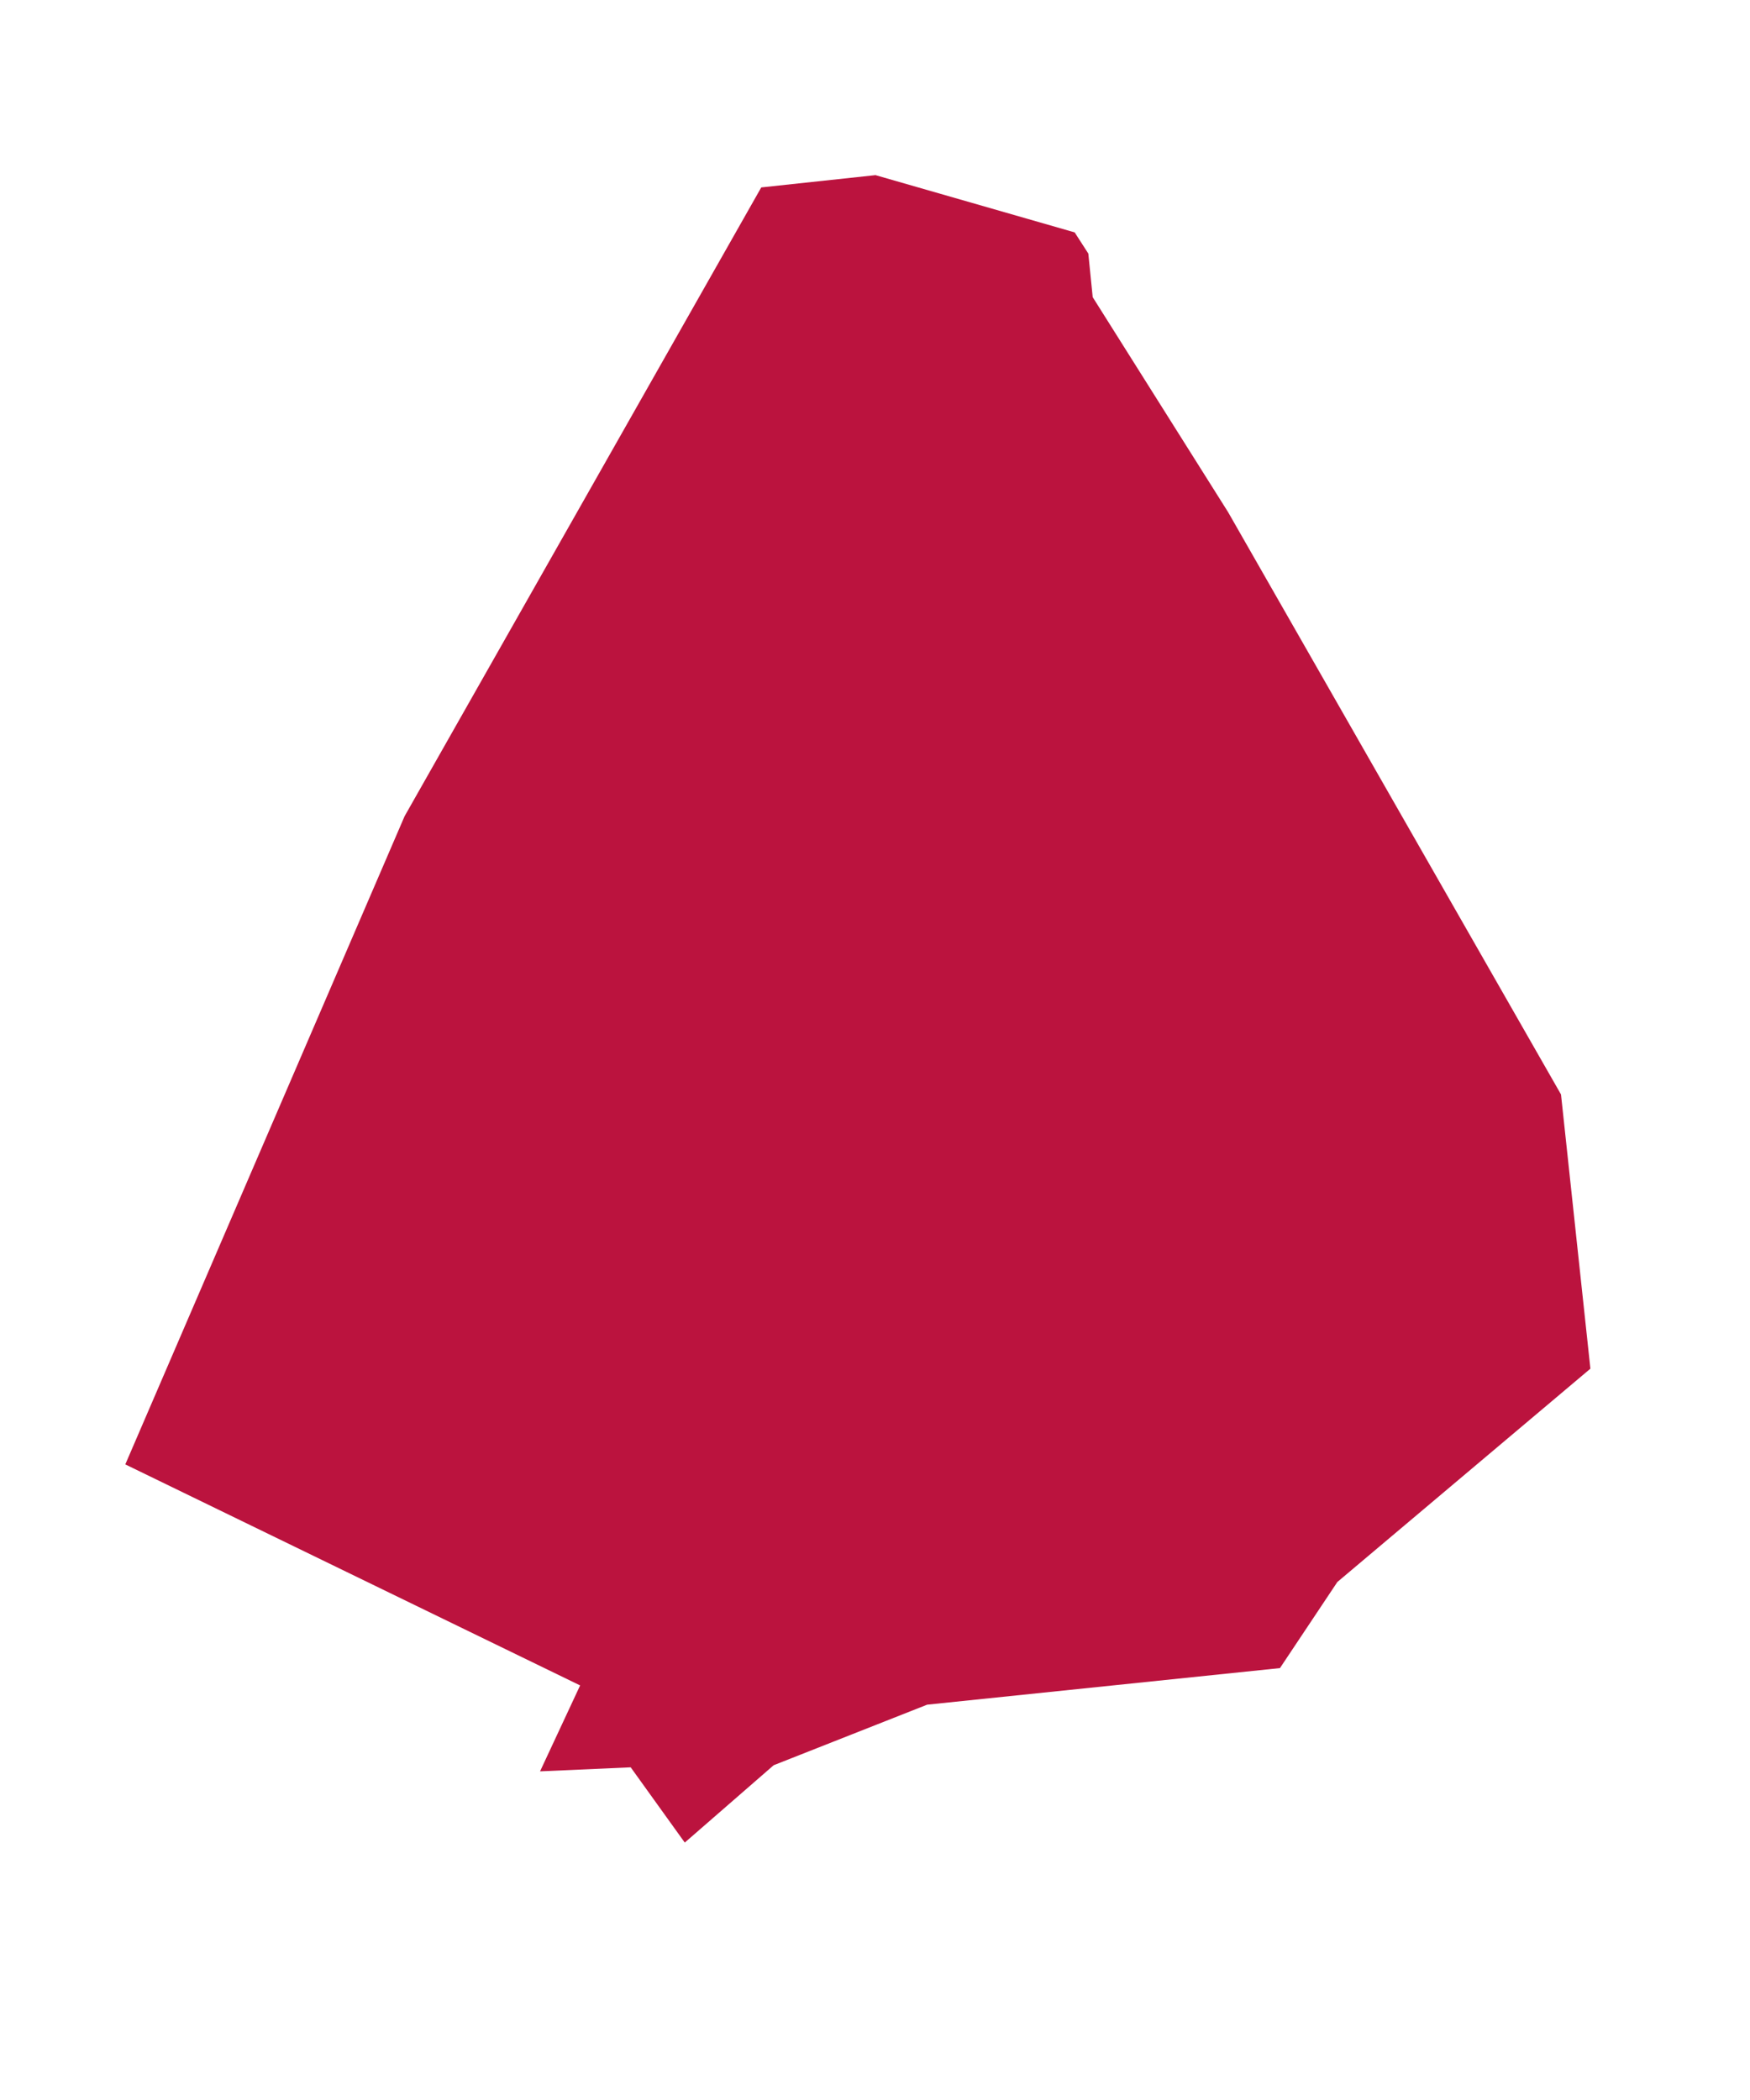 <svg width="10" height="12" fill="#bb133e" xmlns="http://www.w3.org/2000/svg">
    <path d="m5 1 1.141 0.328 0.078 0.121 0.025 0.249 0.774 1.229 1.902 3.327 0.168 1.567-1.446 1.219-0.328 0.492-2.016 0.209-0.877 0.346-0.508 0.442-0.309-0.43-0.518 0.023 0.229-0.491-2.599-1.263 1.596-3.704 2.038-3.593 0.651-0.07">
    </path>
</svg>